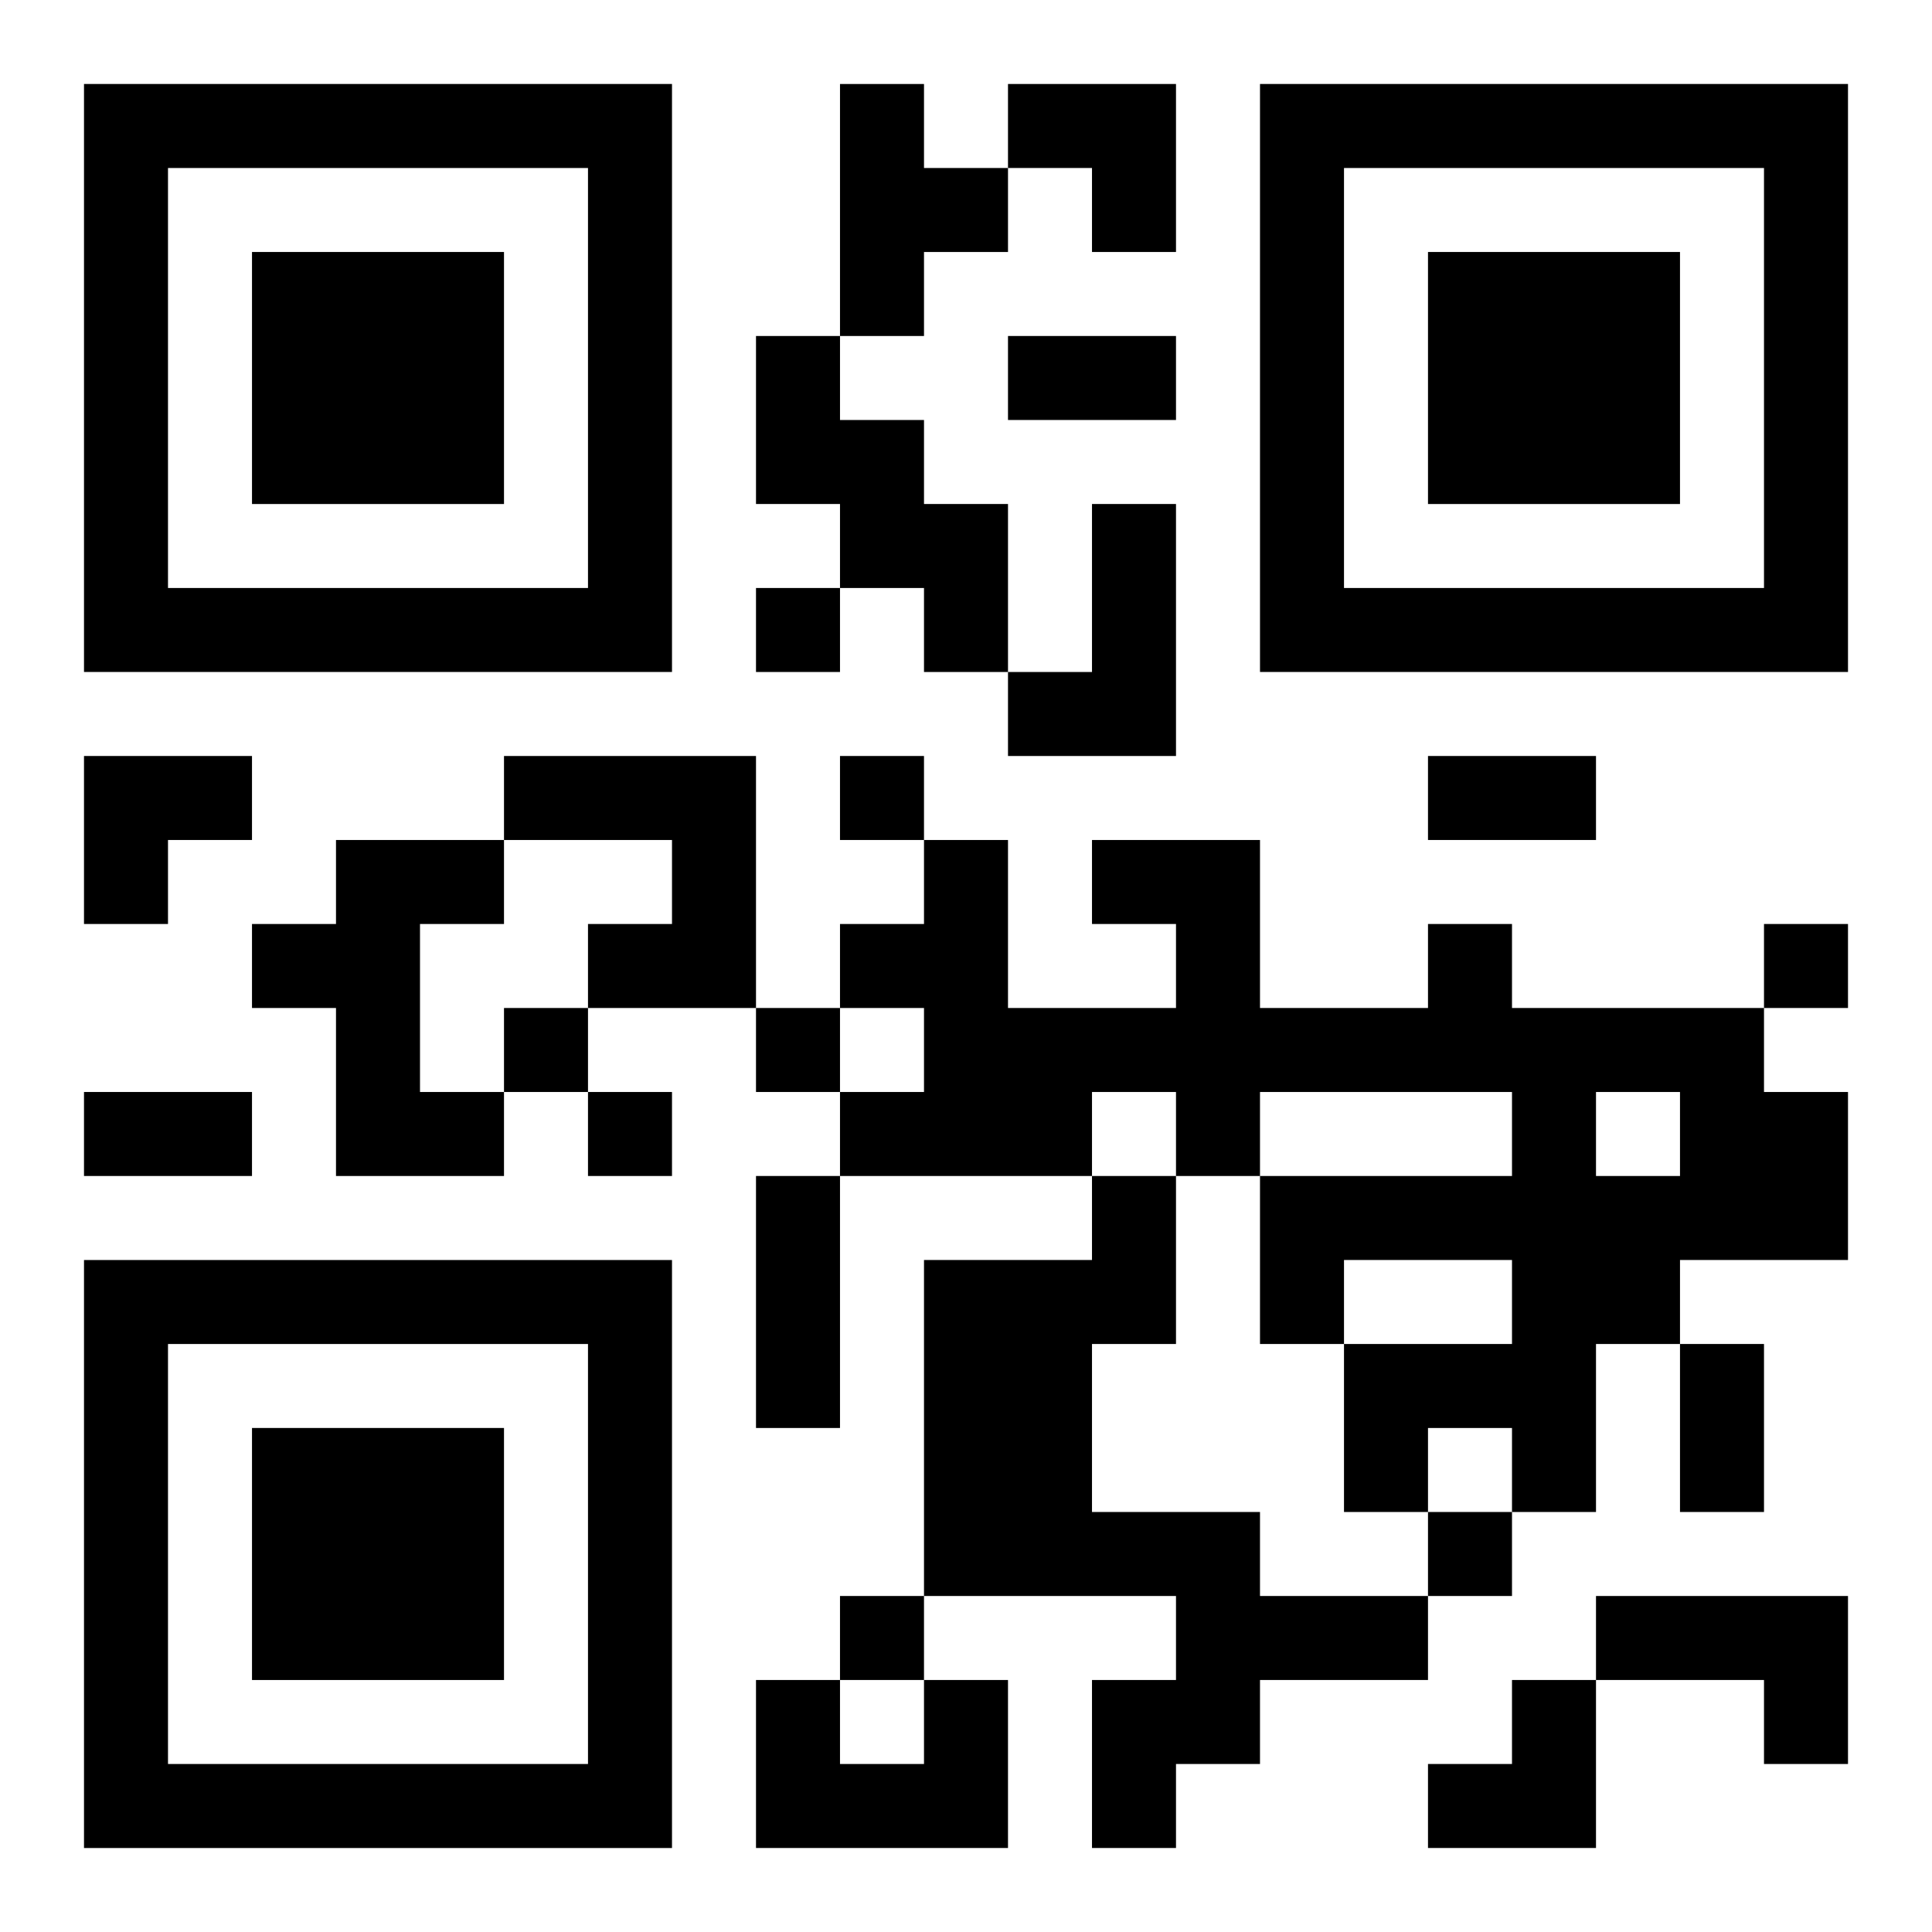 <?xml version="1.0" encoding="UTF-8"?>
<svg width="250" height="250" baseProfile="full" version="1.1" viewBox="-1 -1 23 23" xmlns="http://www.w3.org/2000/svg" xmlns:xlink="http://www.w3.org/1999/xlink"><symbol id="a"><path d="m0 7v7h7v-7h-7zm1 1h5v5h-5v-5zm1 1v3h3v-3h-3z"/></symbol><use y="-7" xlink:href="#a"/><use y="7" xlink:href="#a"/><use x="14" y="-7" xlink:href="#a"/><path d="m9 0h1v1h1v1h-1v1h-1v-3m-1 3h1v1h1v1h1v2h-1v-1h-1v-1h-1v-2m4 2h1v3h-2v-1h1v-2m-7 3h3v3h-2v-1h1v-1h-2v-1m-2 1h2v1h-1v2h1v1h-2v-2h-1v-1h1v-1m13 1h1v1h3v1h1v2h-2v1h-1v2h-1v-1h-1v1h-1v-2h2v-1h-2v1h-1v-2h3v-1h-3v1h-1v-1h-1v1h-3v-1h1v-1h-1v-1h1v-1h1v2h2v-1h-1v-1h2v2h2v-1m2 2v1h1v-1h-1m-6 1h1v2h-1v2h2v1h2v1h-2v1h-1v1h-1v-2h1v-1h-3v-4h2v-1m6 5h3v2h-1v-1h-2v-1m-8 1h1v2h-3v-2h1v1h1v-1m-2-13v1h1v-1h-1m1 2v1h1v-1h-1m11 2v1h1v-1h-1m-15 1v1h1v-1h-1m3 0v1h1v-1h-1m-2 1v1h1v-1h-1m10 5v1h1v-1h-1m-7 1v1h1v-1h-1m2-15h2v1h-2v-1m5 5h2v1h-2v-1m-16 4h2v1h-2v-1m8 1h1v3h-1v-3m11 2h1v2h-1v-2m-8-15h2v2h-1v-1h-1zm-11 8h2v1h-1v1h-1zm16 11m1 0h1v2h-2v-1h1z"/></svg>

